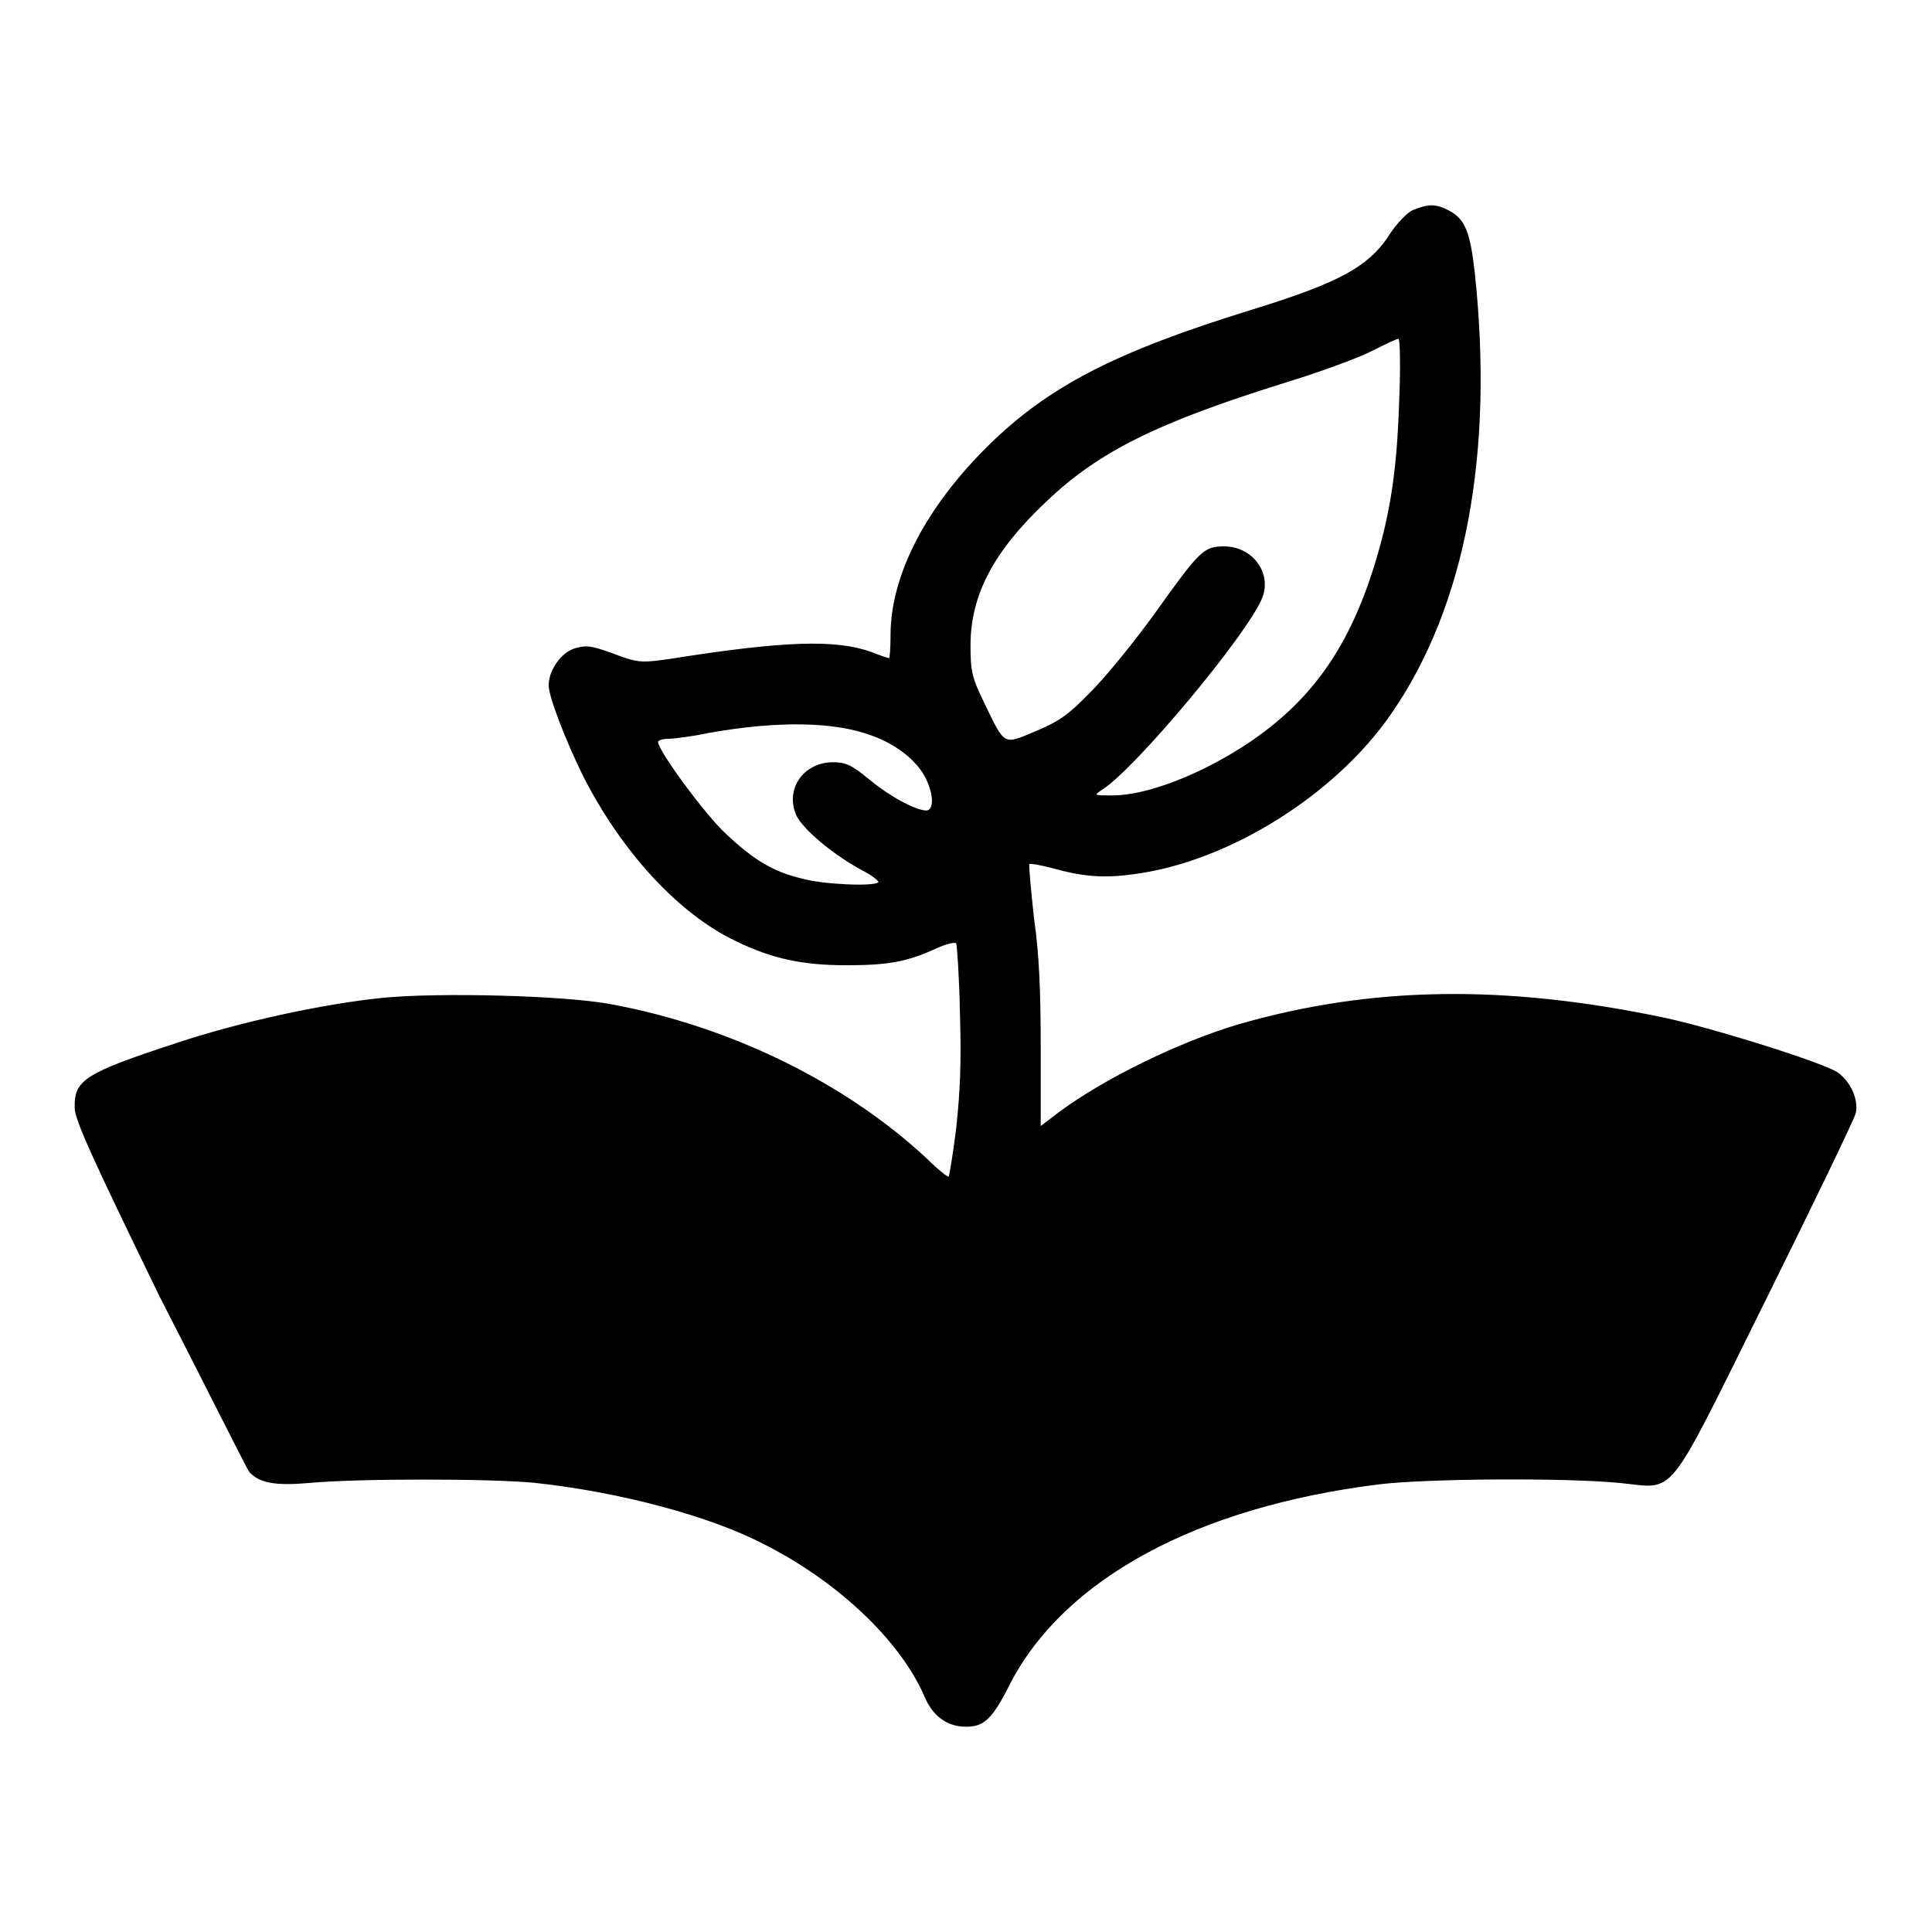 <?xml version="1.0" encoding="utf-8"?>
<!-- Svg Vector Icons : http://www.onlinewebfonts.com/icon -->
<!DOCTYPE svg PUBLIC "-//W3C//DTD SVG 1.1//EN" "http://www.w3.org/Graphics/SVG/1.1/DTD/svg11.dtd">
<svg version="1.1" xmlns="http://www.w3.org/2000/svg" xmlns:xlink="http://www.w3.org/1999/xlink" x="0px" y="0px" viewBox="0 0 256 256" enable-background="new 0 0 256 256" xml:space="preserve">
<g><g><g><path fill="#000000" d="M187.3,27.8c-0.8,0.3-2.1,1.7-3,3c-2.8,4.5-6.7,6.6-18.3,10.2c-18.2,5.6-27.1,10.2-35.1,18.1c-8.2,8.1-12.9,17.1-12.9,25.1c0,1.7-0.1,3-0.2,3s-1.1-0.3-2.3-0.8c-4.8-1.7-11.5-1.5-26.7,0.9c-3.4,0.5-4.1,0.5-6.2-0.2c-4-1.5-4.7-1.7-6.4-1.2c-1.8,0.5-3.5,2.9-3.5,4.9c0,1.5,2.2,7.2,4.5,11.9c5.1,10.1,12.7,18.4,20.3,22c4.7,2.3,8.8,3.2,14.6,3.2c5.4,0,8-0.4,11.9-2.2c1.3-0.6,2.5-0.9,2.7-0.7c0.1,0.1,0.4,4.3,0.5,9.3c0.2,6.8,0,10.5-0.5,15.2c-0.4,3.3-0.9,6.2-1,6.4c-0.1,0.1-1.4-0.9-2.8-2.3c-10.8-10.1-26.2-17.7-42.3-20.6c-6.2-1.1-22.3-1.5-29.7-0.8c-8.2,0.8-19.4,3.3-27.5,6c-12.2,4-13.6,4.9-13.5,8.6c0,1.6,2.4,6.8,11.2,24.9C27.4,184,32.7,194.6,33,195c1.3,1.5,3.4,1.9,8,1.5c6.3-0.6,24.2-0.6,30,0c11,1.2,22.8,4.3,30,8c10,5,18.3,12.9,21.5,20.3c1.1,2.6,3,4,5.5,4c2.4,0,3.5-1,5.9-5.8c7.2-13.8,24.7-23.3,48.7-26.3c6.3-0.8,25-0.9,32-0.2c7.6,0.7,5.9,2.9,19.3-24.1c6.4-12.9,11.8-24.1,12-24.9c0.4-1.8-0.7-4.2-2.4-5.4c-1.9-1.3-16.9-6-23.2-7.3c-21.1-4.4-38.7-4.1-56.1,0.9c-7.8,2.3-17.7,7.1-23.8,11.6l-2.5,1.9l0-10.4c0-7.3-0.2-12.5-0.9-17.2c-0.4-3.8-0.7-6.9-0.6-7.1c0.1-0.1,1.4,0.1,2.9,0.5c4.3,1.2,7,1.4,11.2,0.8c12.4-1.7,26.5-10.5,33.9-21.3C194.2,80.3,198,60,195.4,36c-0.6-5.3-1.3-7-3.4-8.1C190.3,27,189.3,27,187.3,27.8z M185.4,53.1c-0.3,9.7-1.3,15.7-3.6,22.8c-3.4,10.4-8.3,17.1-16.3,22.5c-6.3,4.2-13.5,7-18.1,7c-2.5,0-2.5,0-1.3-0.8c4.4-2.8,19.5-20.9,21.2-25.5c1.2-3.3-1.4-6.7-5.1-6.7c-2.7,0-3.2,0.5-9.2,8.9c-2.6,3.6-6.4,8.3-8.4,10.3c-3.1,3.2-4.3,4-7.4,5.3c-4.3,1.8-4,2-6.8-3.8c-1.6-3.3-1.8-4.1-1.8-7.6c0-6.6,3-12.4,10-19c7-6.7,14.8-10.5,31.4-15.7c4.6-1.4,9.8-3.3,11.6-4.2c1.8-0.9,3.4-1.7,3.7-1.7C185.5,44.8,185.6,48.4,185.4,53.1z M115.6,97.5c3.3,1.2,6,3.4,7.1,5.7c1.1,2.3,1,4.2,0,4.2c-1.5-0.1-4.7-1.8-7.5-4.1c-2.3-1.9-3.1-2.3-4.8-2.3c-3.9,0-6.4,3.5-4.9,7c0.8,1.8,4.8,5.2,8.7,7.3c1.4,0.7,2.3,1.5,2.2,1.6c-0.6,0.6-7.4,0.3-10.2-0.5c-3.8-0.9-6.4-2.5-10.1-6c-2.6-2.4-8.9-10.9-8.9-12.1c0-0.2,0.6-0.4,1.3-0.4c0.7,0,3.2-0.3,5.5-0.8C103.1,95.5,110.6,95.6,115.6,97.5z"/></g></g></g>
</svg>